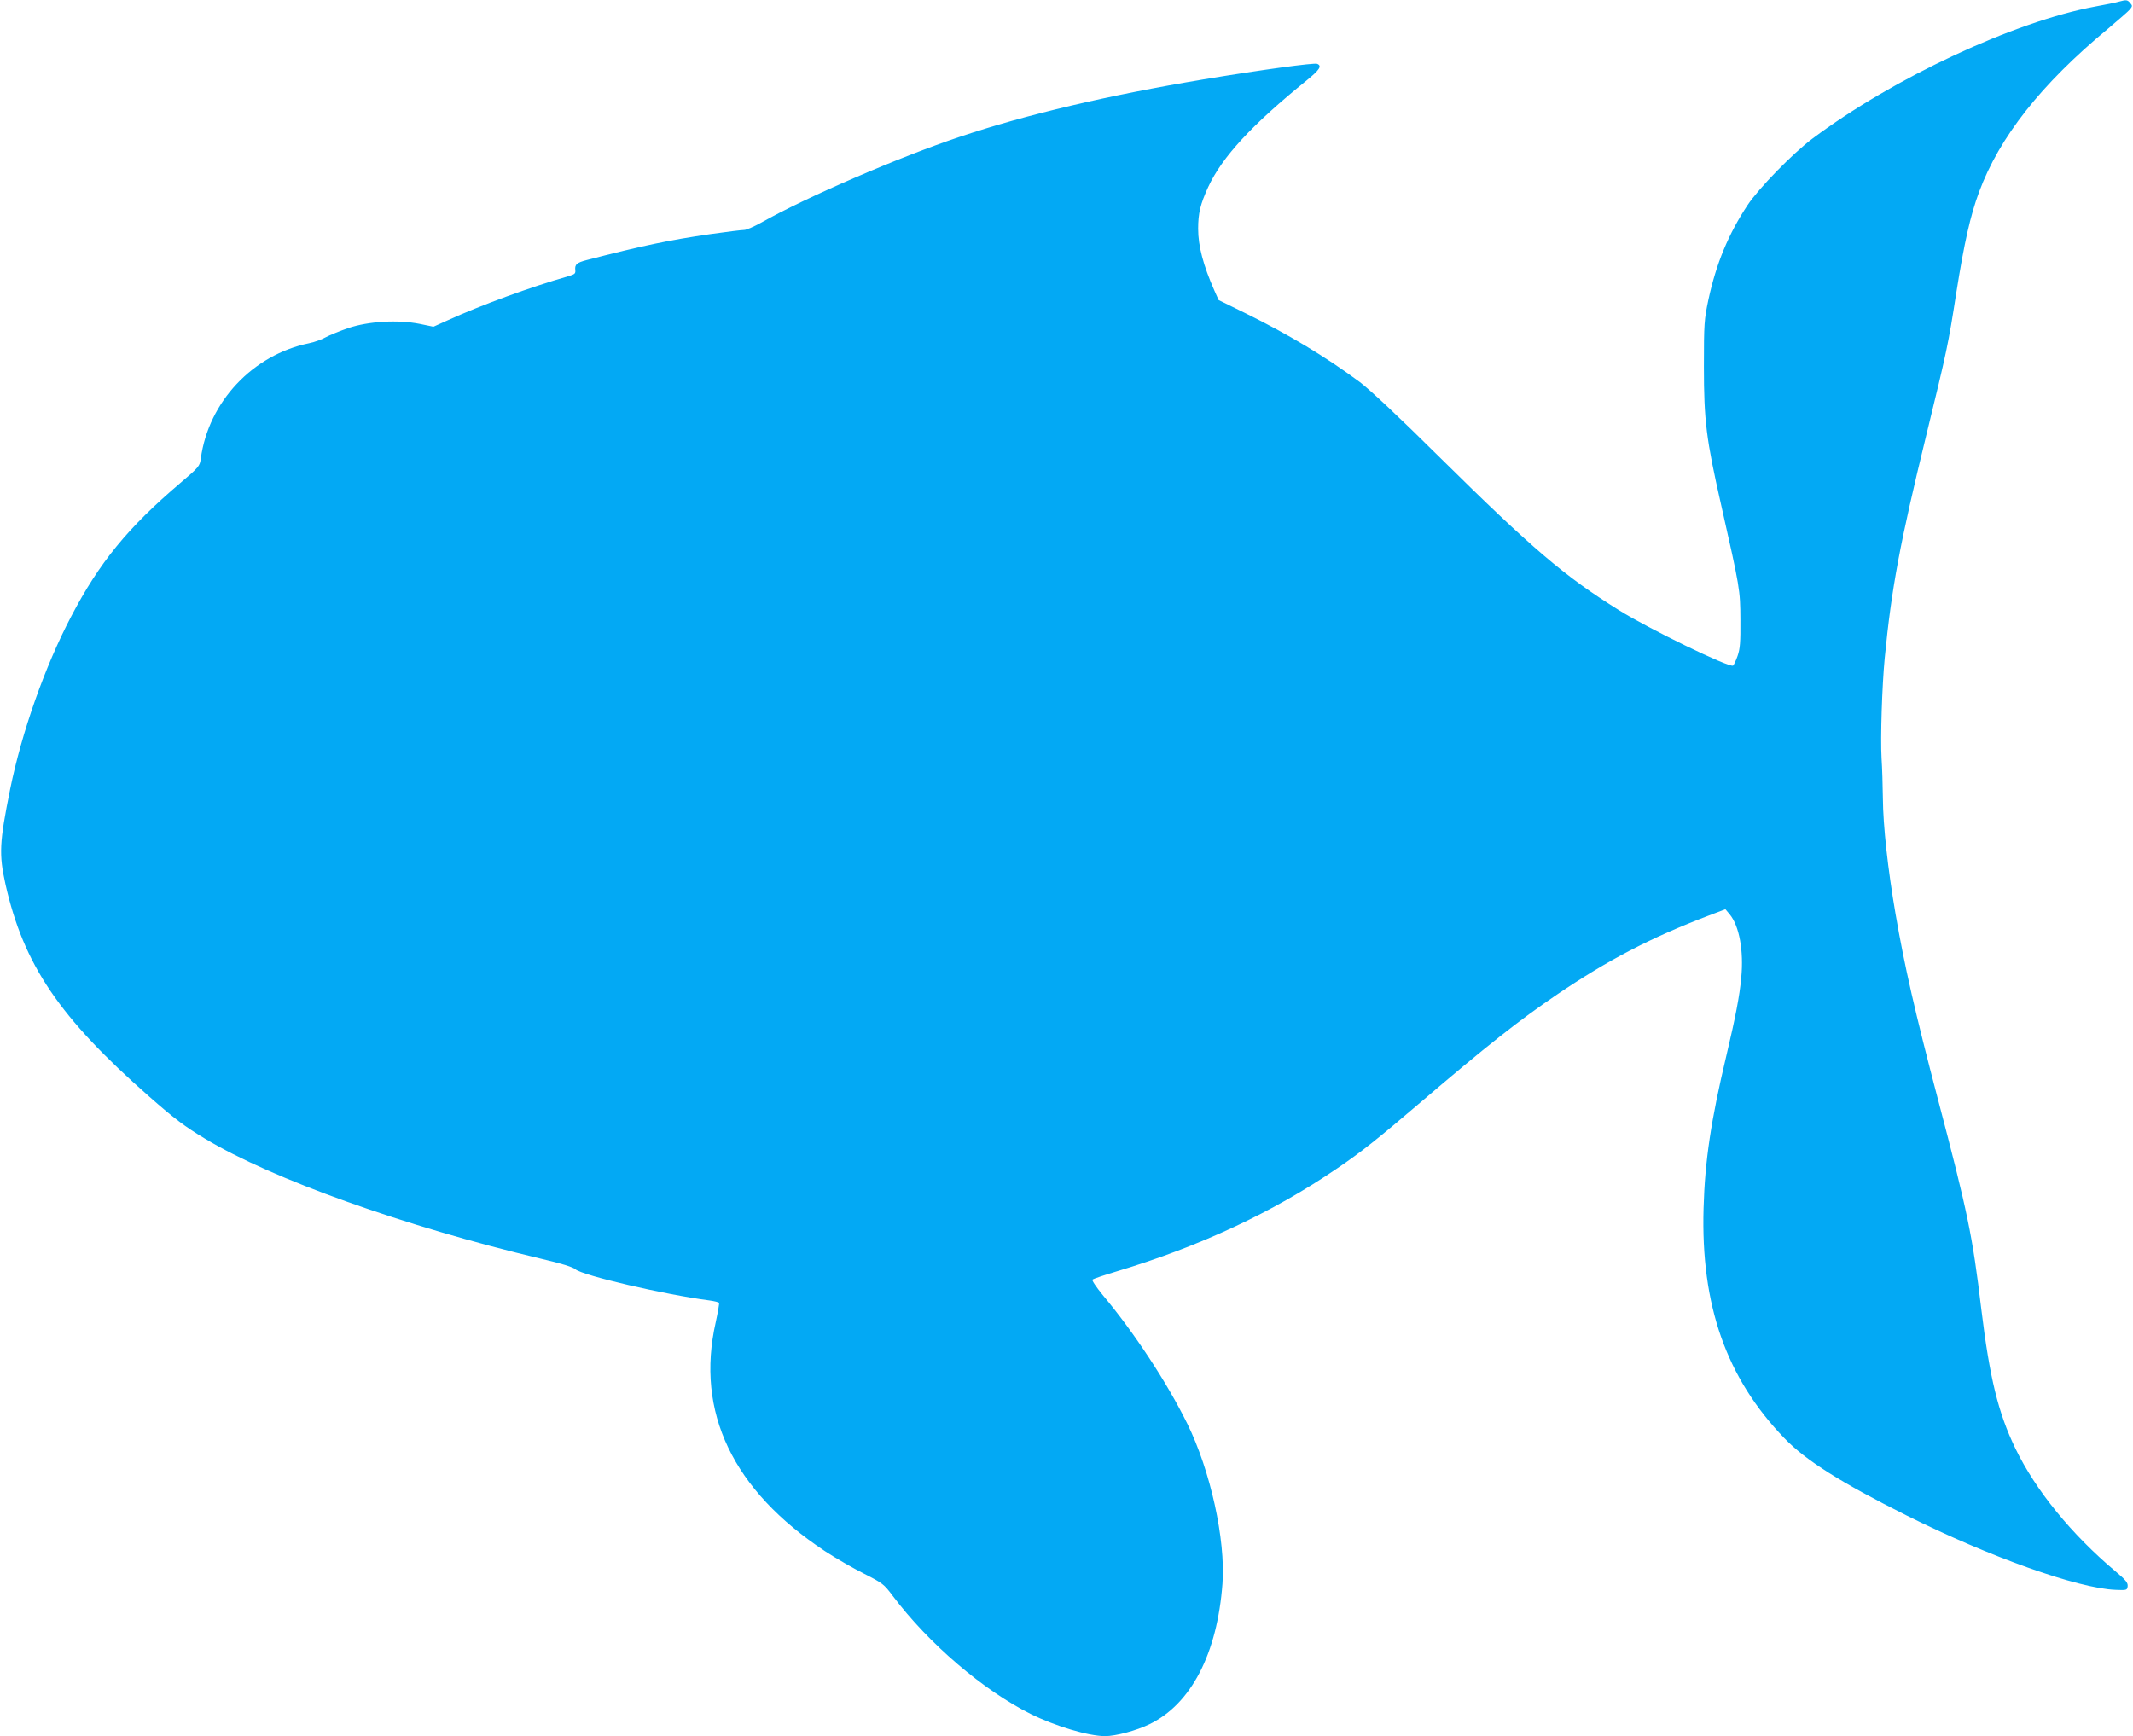 <?xml version="1.0" standalone="no"?>
<!DOCTYPE svg PUBLIC "-//W3C//DTD SVG 20010904//EN"
 "http://www.w3.org/TR/2001/REC-SVG-20010904/DTD/svg10.dtd">
<svg version="1.0" xmlns="http://www.w3.org/2000/svg"
 width="1280pt" height="1042pt" viewBox="0 0 1280 1042"
 preserveAspectRatio="xMidYMid meet">
<g transform="translate(0,1042) scale(0.1,-0.1)"
fill="#03a9f4" stroke="none">
<path d="M12715 10410 c-16 -5 -80 -18 -141 -29 -486 -90 -1212 -429 -1699
-794 -118 -89 -321 -297 -388 -398 -115 -174 -188 -350 -235 -568 -25 -120
-27 -140 -27 -401 0 -325 14 -436 102 -824 115 -509 116 -515 117 -696 1 -136
-2 -174 -17 -217 -10 -29 -23 -55 -27 -58 -23 -14 -508 222 -685 333 -327 204
-519 368 -1070 912 -249 247 -424 411 -485 457 -205 152 -428 286 -686 413
l-161 79 -26 58 c-66 150 -97 266 -97 370 0 93 13 147 60 250 84 181 261 373
593 642 76 62 92 86 61 98 -20 7 -328 -35 -679 -93 -577 -96 -1072 -213 -1465
-345 -366 -122 -927 -365 -1192 -515 -43 -24 -89 -44 -102 -44 -14 0 -105 -11
-203 -25 -248 -36 -407 -69 -743 -156 -58 -15 -71 -26 -68 -58 3 -23 -2 -27
-42 -39 -225 -64 -523 -173 -727 -266 l-82 -37 -82 17 c-131 26 -307 16 -429
-25 -52 -18 -113 -43 -135 -55 -22 -13 -67 -29 -100 -36 -338 -69 -604 -352
-650 -692 -6 -45 -10 -51 -123 -147 -315 -268 -485 -476 -655 -801 -158 -301
-296 -693 -366 -1036 -65 -322 -68 -391 -28 -572 109 -482 323 -799 862 -1273
151 -133 215 -181 335 -253 403 -243 1203 -528 2018 -721 121 -28 191 -50 205
-63 42 -37 535 -152 804 -187 29 -4 55 -10 58 -15 2 -4 -7 -56 -20 -116 -122
-539 103 -1009 656 -1374 64 -42 170 -103 234 -135 112 -57 119 -62 173 -134
215 -286 544 -567 827 -708 147 -73 347 -133 447 -133 63 0 187 33 265 71 251
121 408 425 439 845 19 263 -72 677 -211 959 -121 246 -320 549 -508 773 -38
47 -66 87 -61 92 5 5 70 27 144 49 497 149 935 353 1325 619 140 95 240 174
495 392 399 341 595 496 825 652 304 206 560 340 909 473 l100 38 26 -31 c57
-69 85 -218 69 -381 -10 -110 -35 -238 -89 -466 -92 -386 -129 -631 -137 -916
-17 -583 136 -1019 485 -1381 128 -133 337 -265 732 -463 493 -247 1028 -438
1255 -447 68 -3 70 -2 73 22 2 20 -11 37 -73 89 -265 223 -479 486 -601 738
-103 214 -154 422 -204 833 -53 445 -82 583 -260 1260 -138 525 -201 801 -255
1115 -46 267 -75 530 -76 695 -1 74 -4 182 -8 240 -7 121 3 433 19 600 41 421
91 689 250 1340 125 512 131 541 180 855 47 297 84 462 136 602 122 330 373
648 772 979 64 54 125 107 134 118 15 19 15 22 1 38 -17 20 -23 20 -68 8z"/>
</g>
</svg>
